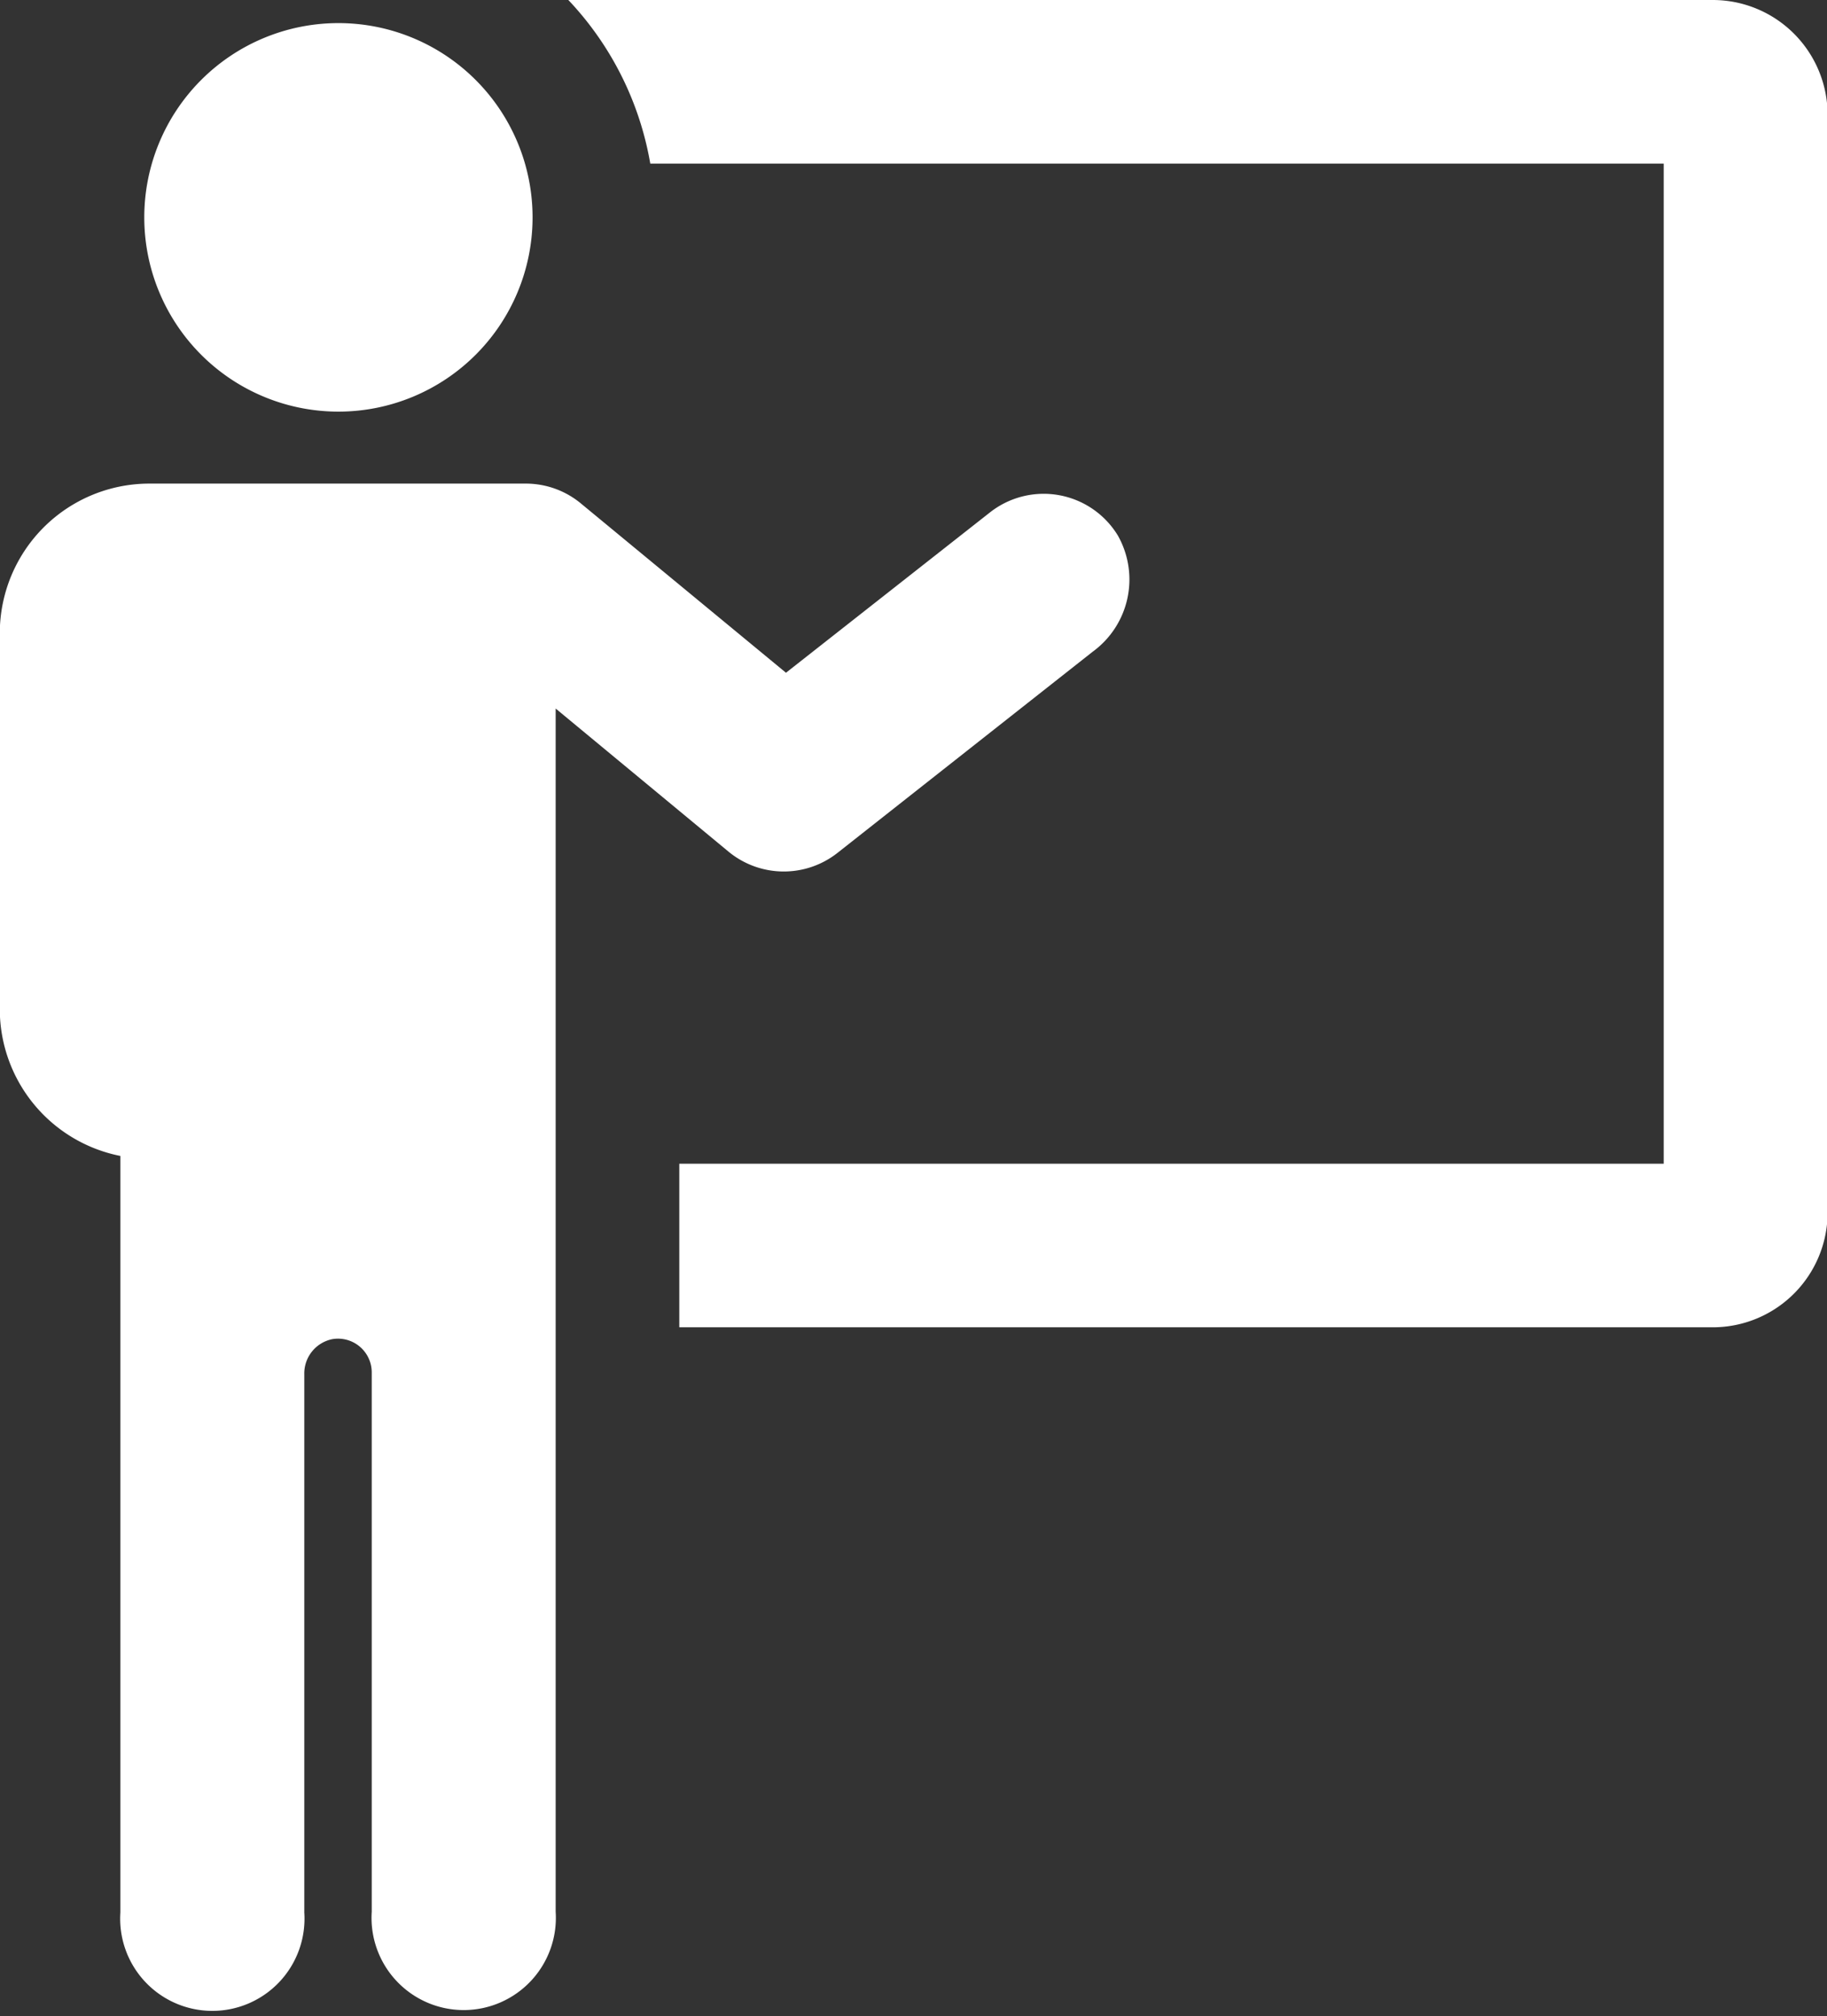 <?xml version="1.0" encoding="UTF-8" standalone="no"?><svg xmlns="http://www.w3.org/2000/svg" xmlns:xlink="http://www.w3.org/1999/xlink" data-name="Layer 1" fill="#ffffff" height="98.6" preserveAspectRatio="xMidYMid meet" version="1" viewBox="5.3 1.0 89.4 98.6" width="89.4" zoomAndPan="magnify"><rect x="5.3" y="1.0" width="89.4" height="98.6" fill="#333333" stroke="none"/><g id="change1_1"><path d="M33.11,1h56a5.62,5.62,0,0,1,5.62,5.62V60.29a5.62,5.62,0,0,1-5.62,5.62H38.54v-8H86.71V9H37.12A15.44,15.44,0,0,0,33.11,1ZM21.86,21.13a9.5,9.5,0,1,0-9.5-9.5A9.5,9.5,0,0,0,21.86,21.13ZM5.29,32V50.35a7.32,7.32,0,0,0,5.9,7.18v37a4.51,4.51,0,1,0,9,0V68.21a1.71,1.71,0,0,1,1.37-1.72,1.65,1.65,0,0,1,1.93,1.63V94.49a4.51,4.51,0,1,0,9,0V35.65l8.46,7a4.25,4.25,0,0,0,5.33.06l12.49-9.84A4.37,4.37,0,0,0,60,27.19a4.25,4.25,0,0,0-6.26-1.13L43.76,33.9l-10-8.25a4.23,4.23,0,0,0-2.7-1H12.61A7.32,7.32,0,0,0,5.29,32Z"/></g></svg>